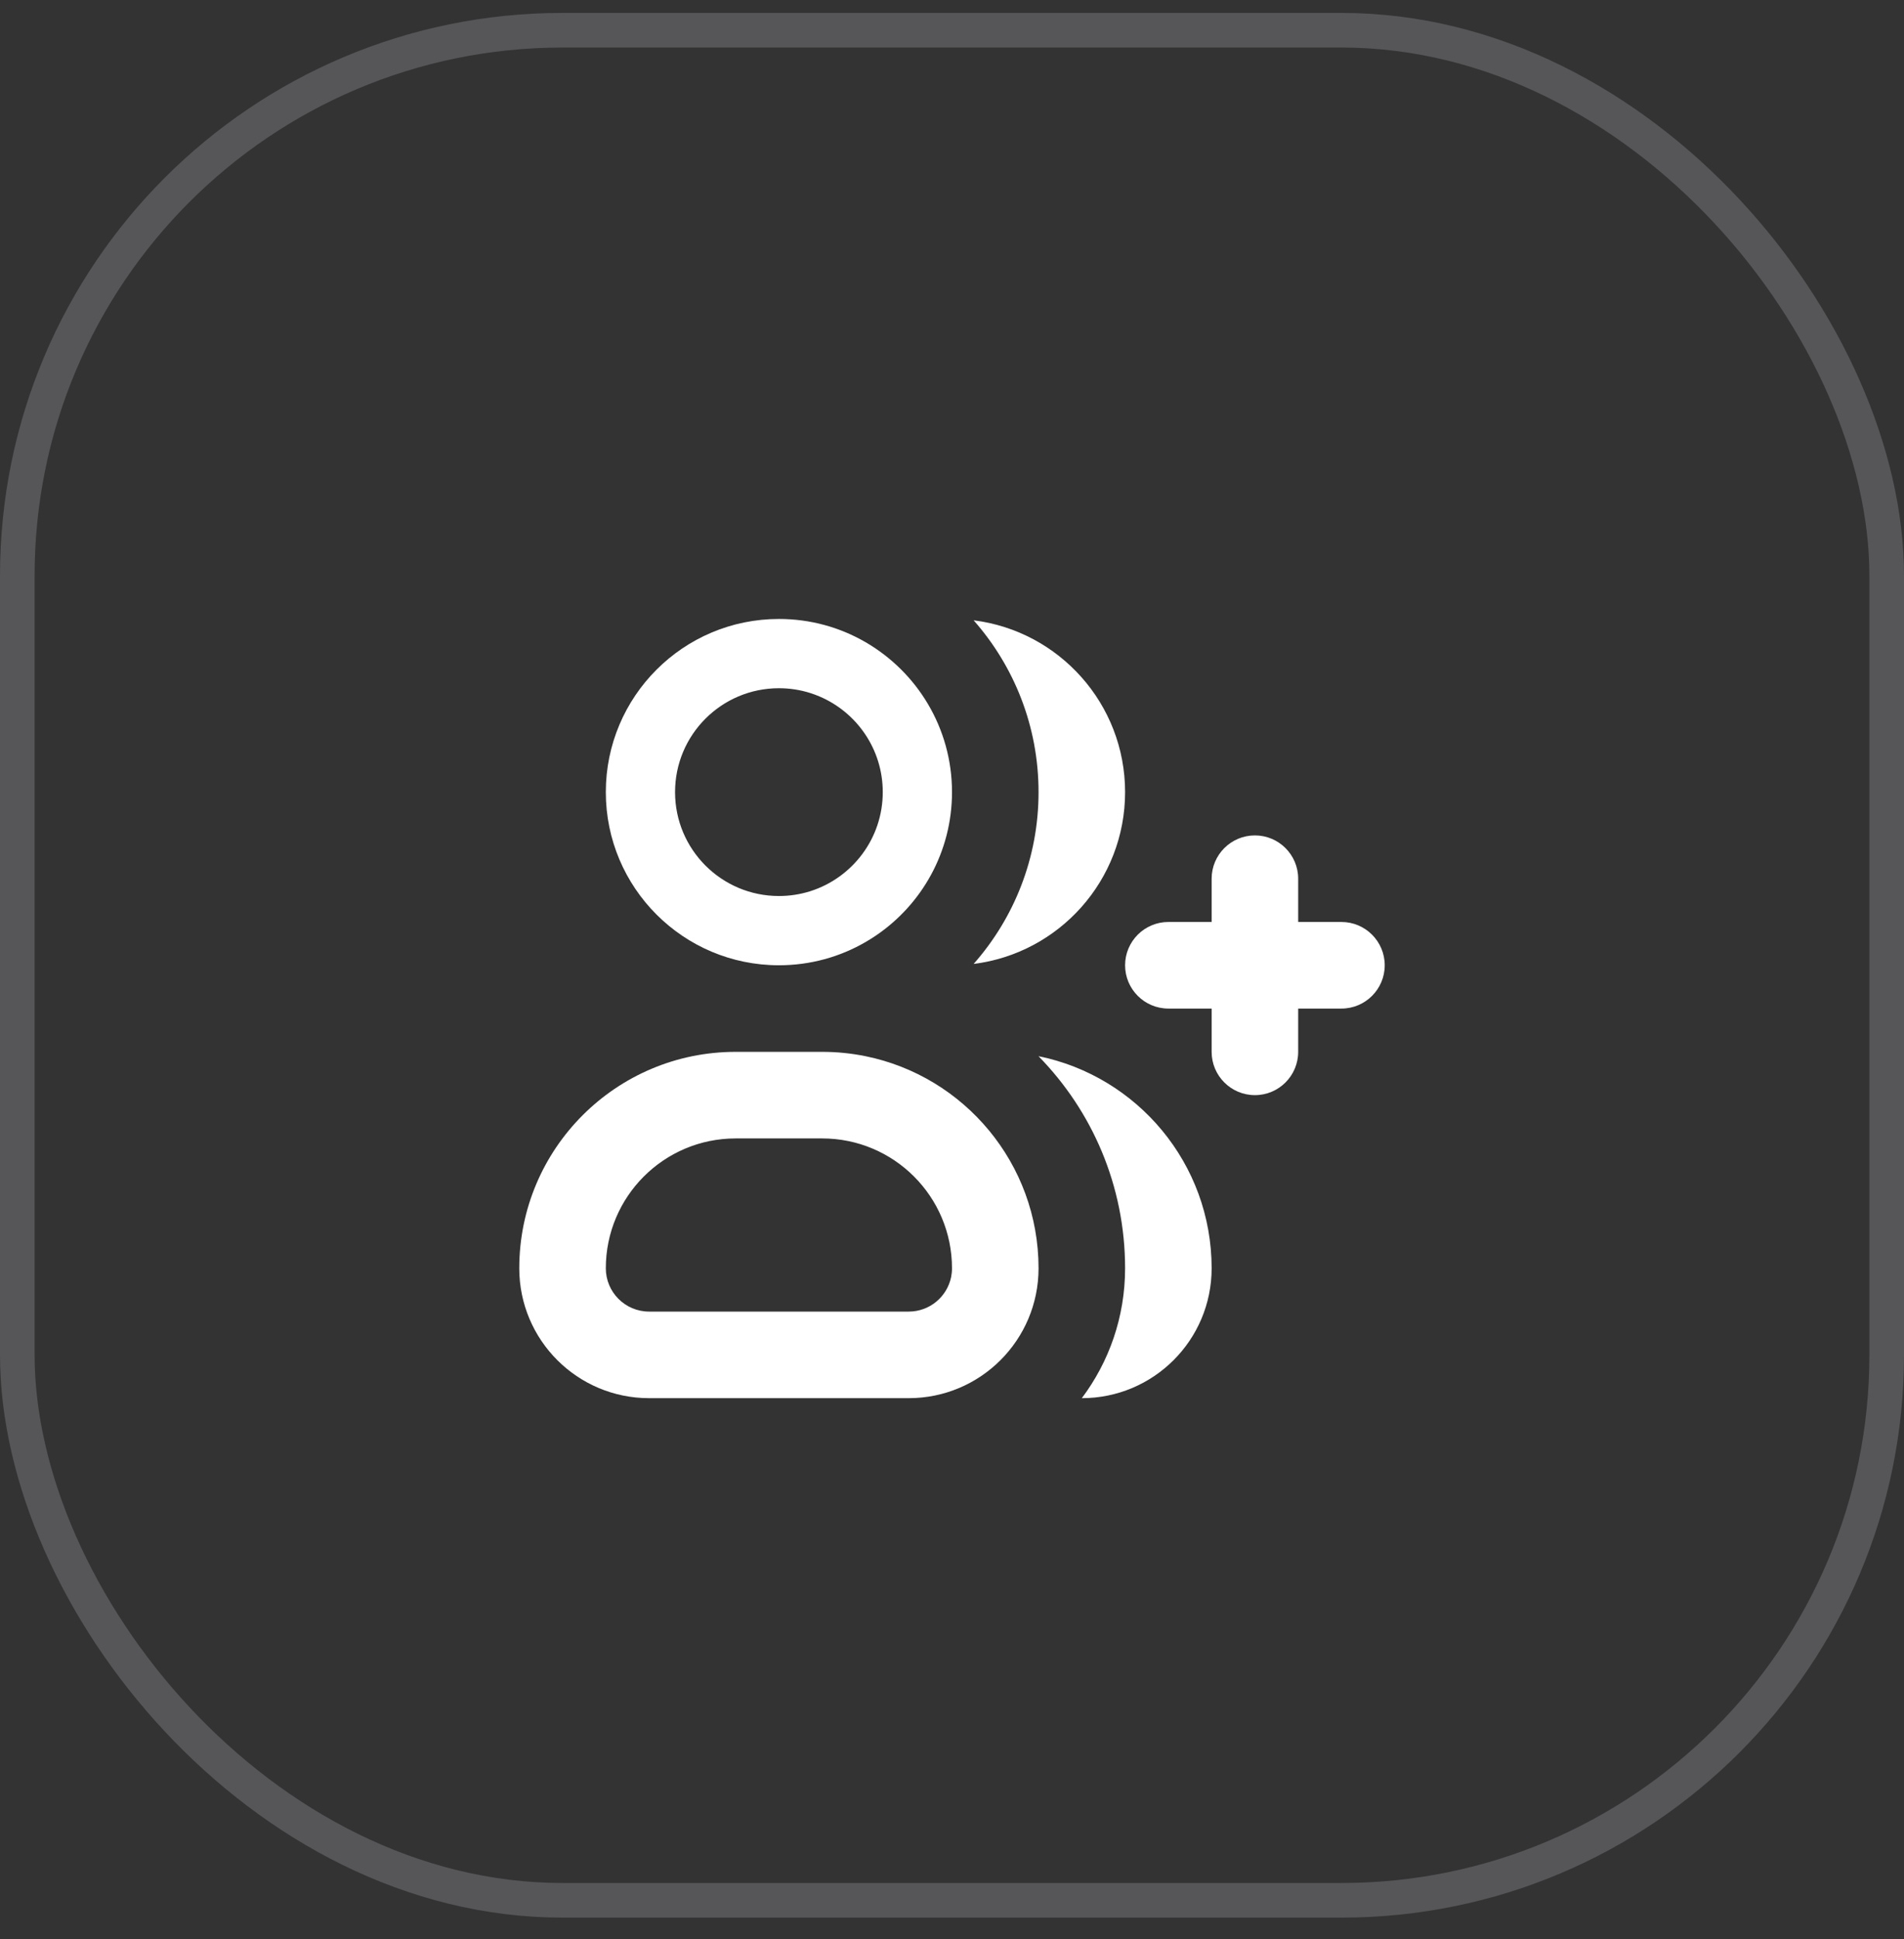 <svg width="55" height="56" viewBox="0 0 55 56" fill="none" xmlns="http://www.w3.org/2000/svg">
<rect x="0" y="0" width="55" height="56" fill="#333333" stroke="none"/>
<rect x="0.5" y="0.873" width="54" height="54" rx="15.75" stroke="#E1E0EF" stroke-opacity="0.2"/>
<path fill-rule="evenodd" clip-rule="evenodd" d="M25 27.204C24.265 27.63 23.411 27.873 22.5 27.873C19.739 27.873 17.5 25.634 17.5 22.873C17.5 20.112 19.739 17.873 22.5 17.873C23.411 17.873 24.265 18.116 25 18.542C26.494 19.407 27.5 21.022 27.5 22.873C27.5 24.599 26.626 26.121 25.296 27.019C25.199 27.084 25.101 27.146 25 27.204ZM19.5 22.873C19.5 21.216 20.843 19.873 22.5 19.873C22.814 19.873 23.116 19.921 23.4 20.01C23.491 20.039 23.581 20.072 23.668 20.109C24.744 20.564 25.5 21.63 25.5 22.873C25.5 24.216 24.617 25.353 23.4 25.736C23.116 25.825 22.814 25.873 22.5 25.873C20.843 25.873 19.5 24.53 19.5 22.873Z" fill="white"/>
<path fill-rule="evenodd" clip-rule="evenodd" d="M18.75 40.373C16.679 40.373 15 38.694 15 36.623C15 33.171 17.798 30.373 21.25 30.373H23.75C24.178 30.373 24.596 30.416 25 30.498C27.853 31.077 30 33.599 30 36.623C30 38.694 28.321 40.373 26.25 40.373H18.75ZM17.5 36.623C17.5 34.552 19.179 32.873 21.25 32.873L23.75 32.873C25.821 32.873 27.5 34.552 27.5 36.623C27.5 36.709 27.491 36.794 27.475 36.875C27.358 37.445 26.854 37.873 26.25 37.873H18.75C18.06 37.873 17.5 37.313 17.5 36.623Z" fill="white"/>
<path d="M35 36.623C35 38.694 33.321 40.373 31.25 40.373C32.035 39.328 32.5 38.03 32.5 36.623C32.5 34.238 31.546 32.076 29.998 30.498C32.852 31.076 35 33.599 35 36.623Z" fill="white"/>
<path d="M32.5 22.873C32.5 25.423 30.591 27.527 28.125 27.834C29.292 26.512 30 24.775 30 22.873C30 20.971 29.292 19.234 28.125 17.912C30.591 18.219 32.5 20.323 32.5 22.873Z" fill="white"/>
<path d="M36.25 24.123C36.94 24.123 37.5 24.683 37.5 25.373V26.623H38.75C39.44 26.623 40 27.183 40 27.873C40 28.563 39.44 29.123 38.75 29.123H37.5V30.373C37.5 31.063 36.94 31.623 36.25 31.623C35.56 31.623 35 31.063 35 30.373V29.123H33.75C33.06 29.123 32.5 28.563 32.5 27.873C32.5 27.183 33.06 26.623 33.75 26.623H35V25.373C35 24.683 35.56 24.123 36.25 24.123Z" fill="white"/>
</svg>
